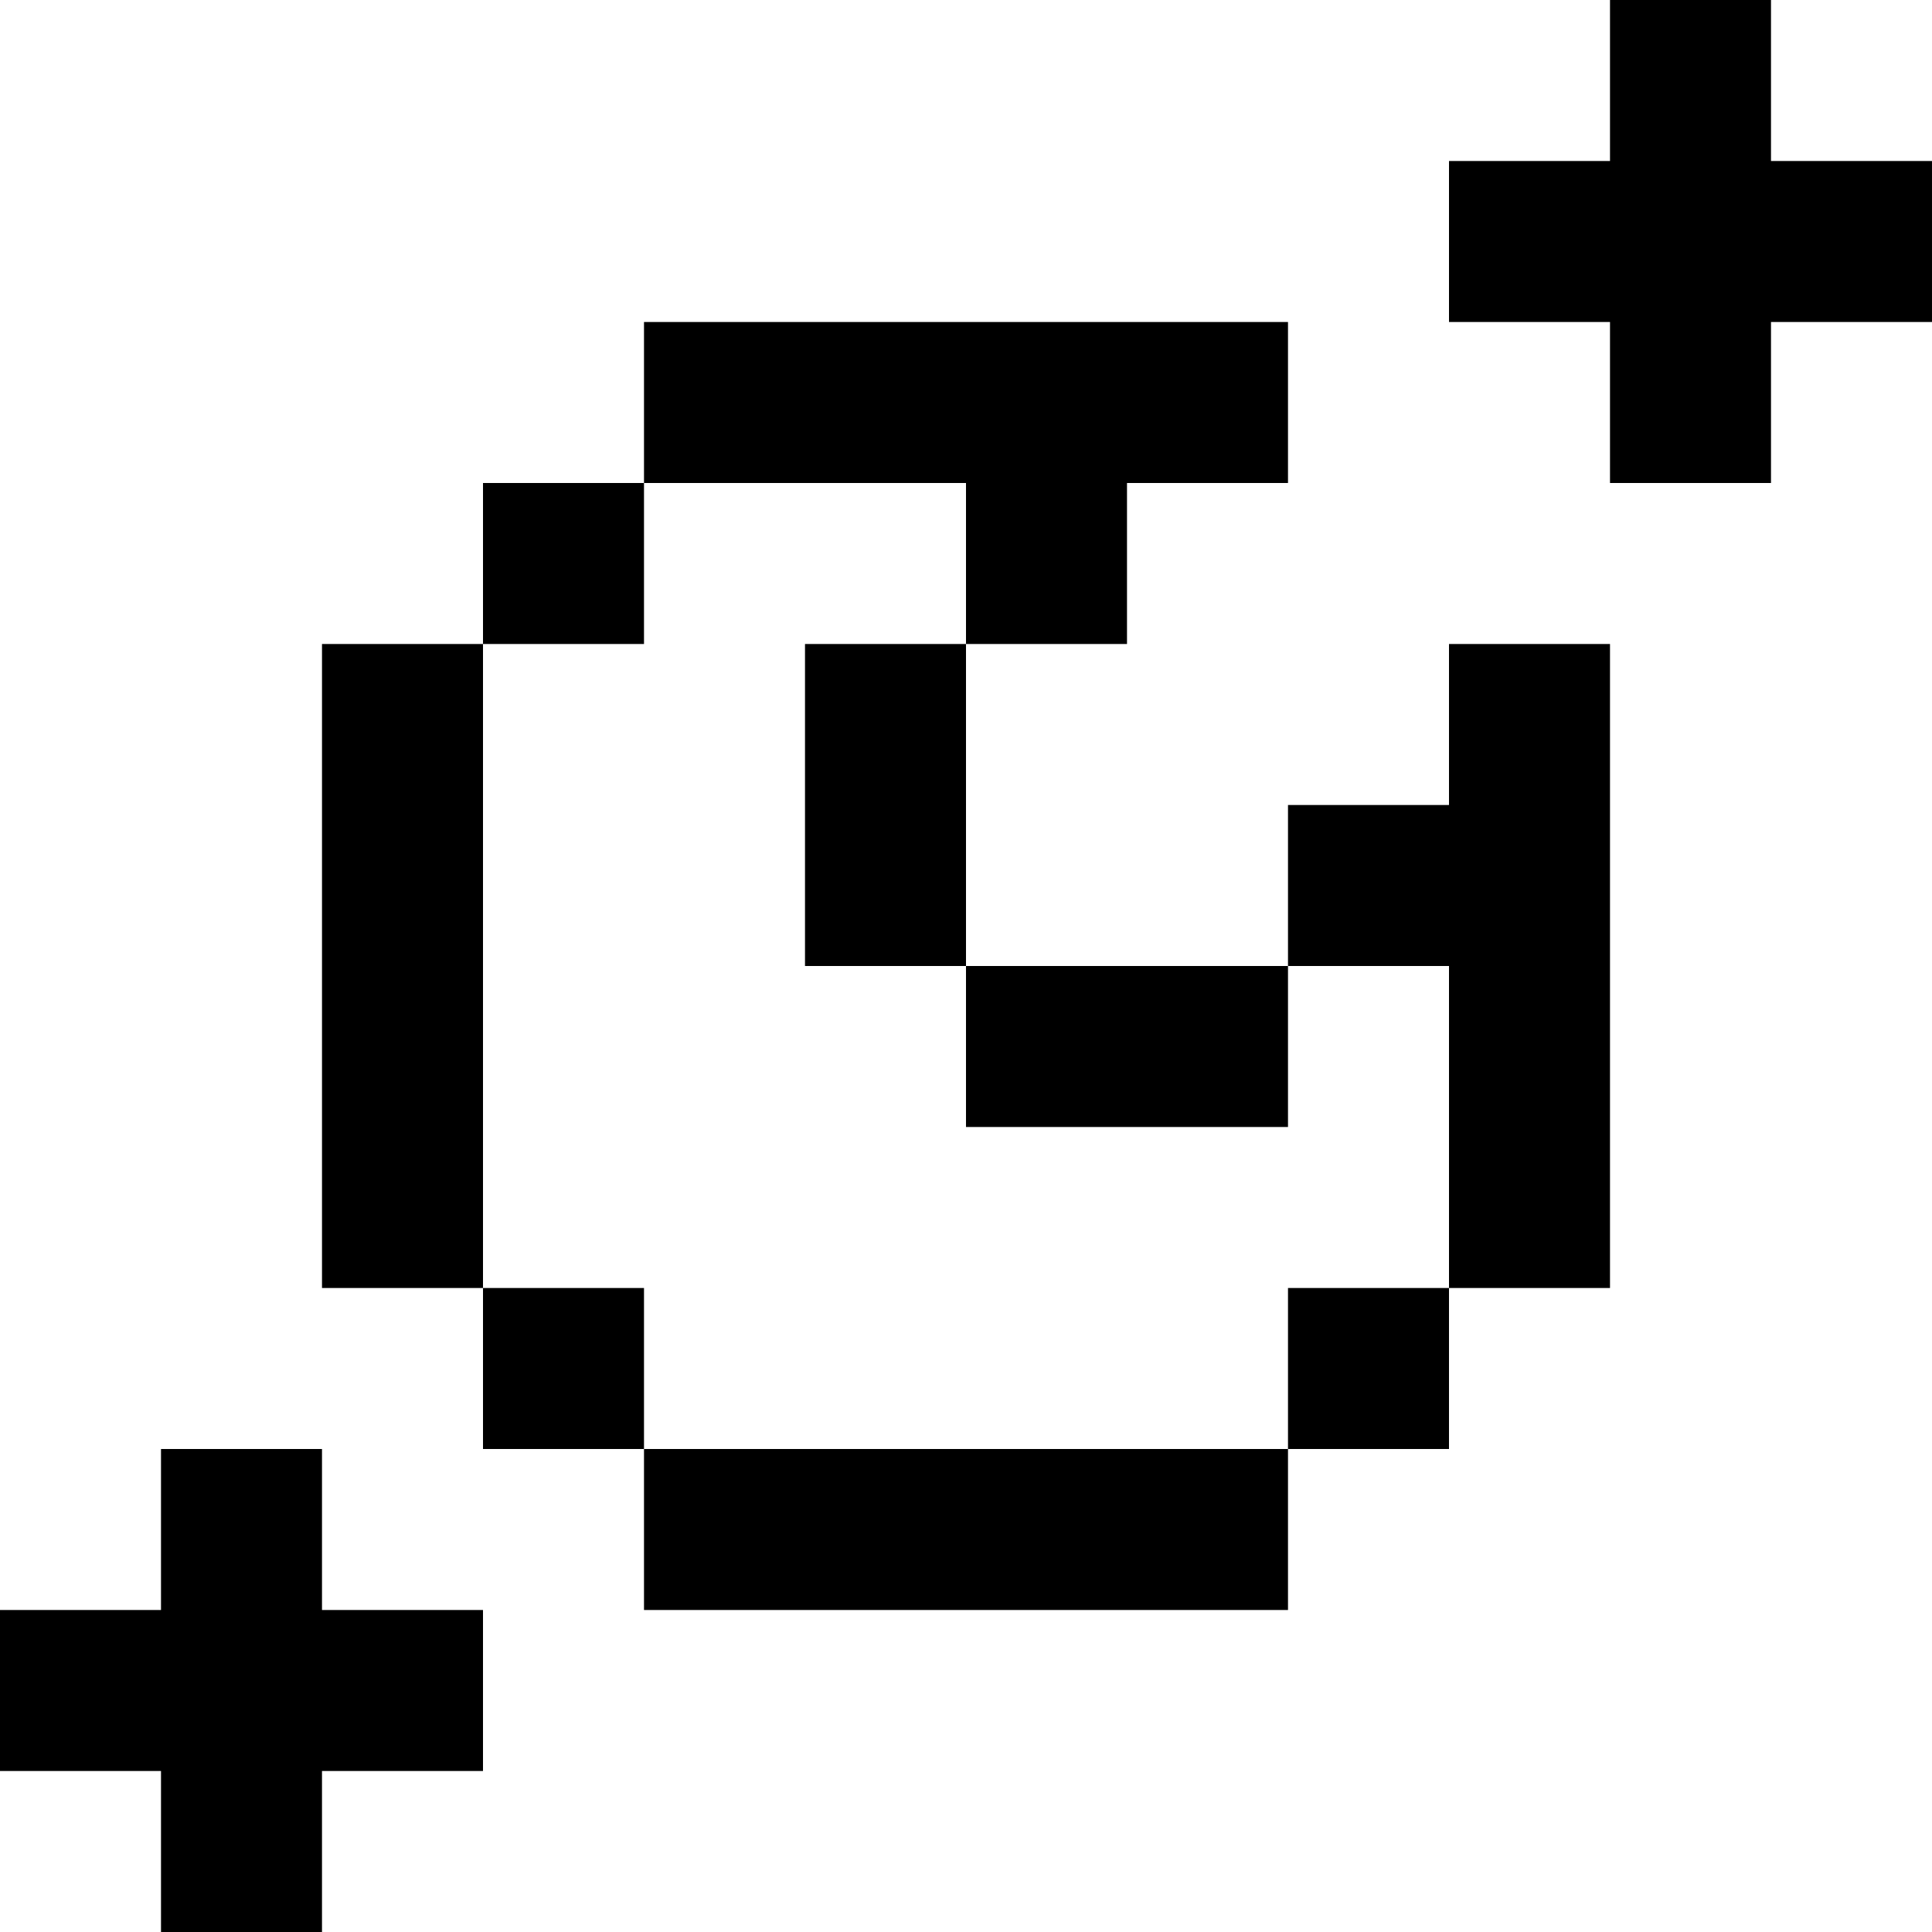 <svg xmlns="http://www.w3.org/2000/svg" fill="currentColor" viewBox="0 0 24 24">
  <path d="M20 0h2v2h2v2h-2v2h-2V4h-2V2h2V0ZM8 4h8v2h-2v2h-2V6H8V4ZM6 8V6h2v2H6Zm0 8H4V8h2v8Zm2 2H6v-2h2v2Zm8 0v2H8v-2h8Zm2-2v2h-2v-2h2Zm-2-4v-2h2V8h2v8h-2v-4h-2Zm-4 0h4v2h-4v-2Zm0 0V8h-2v4h2Zm-8 6H2v2H0v2h2v2h2v-2h2v-2H4v-2Z"/>
</svg>

